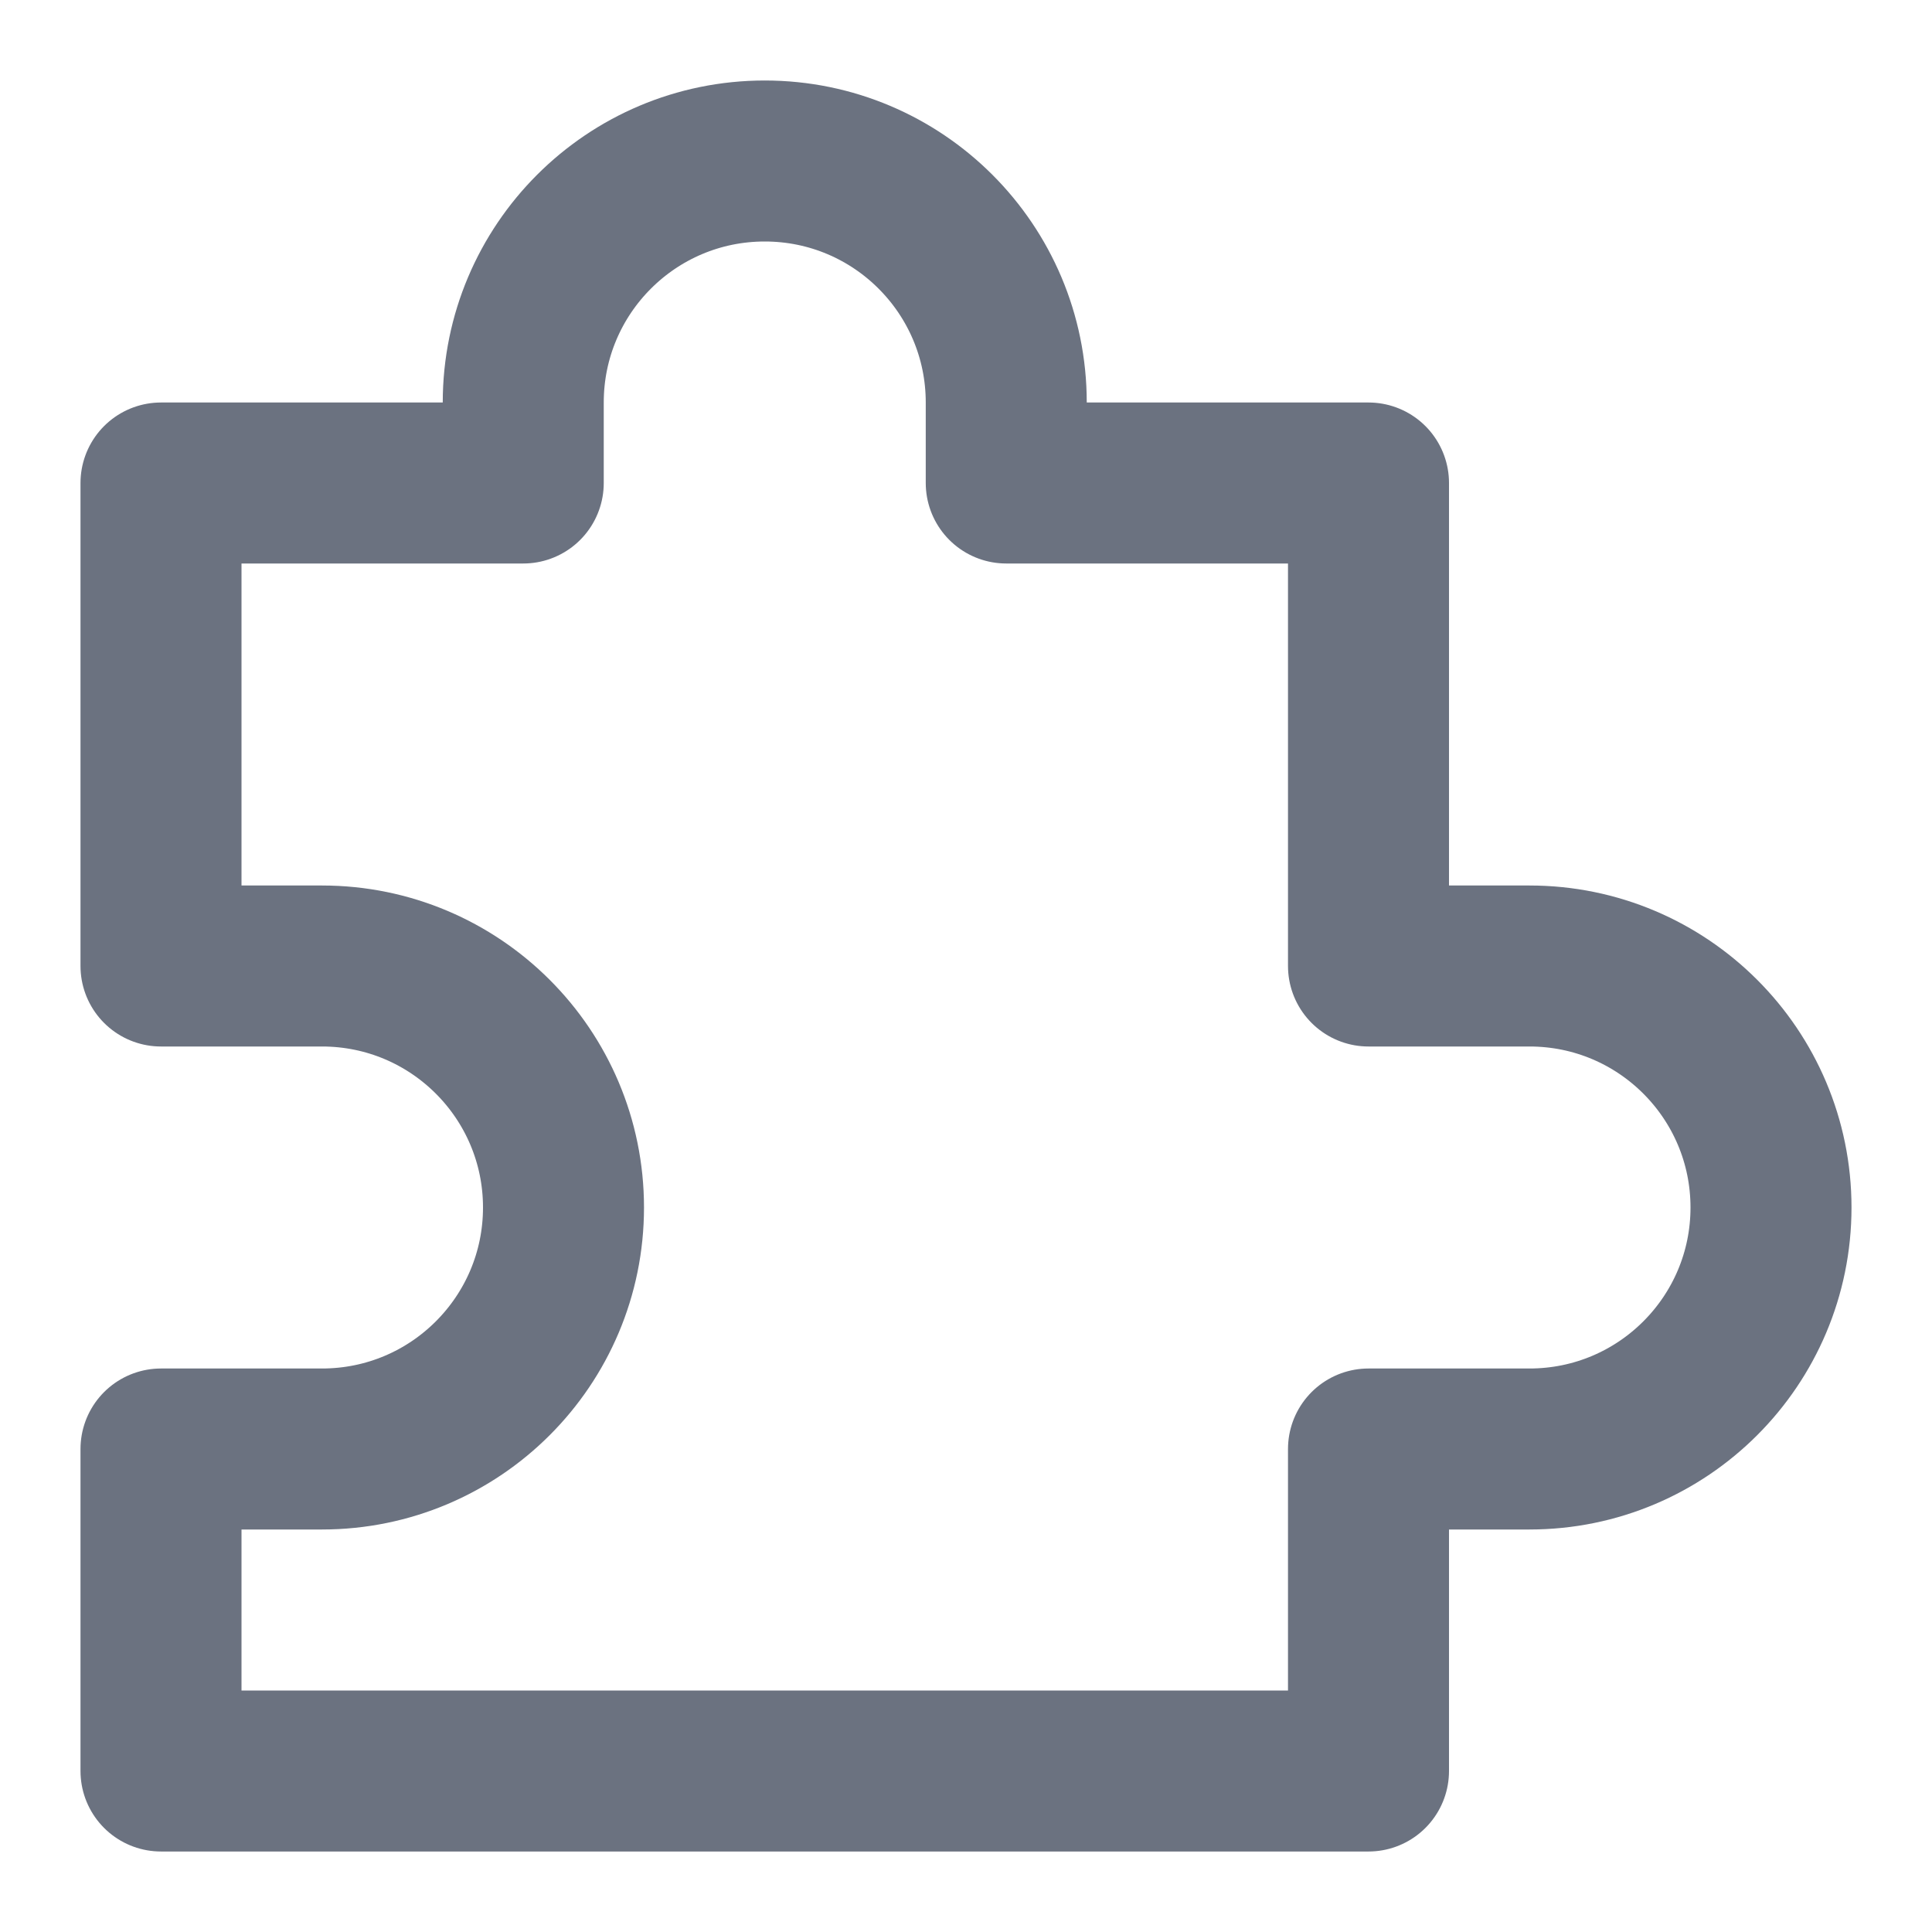 <svg width="24" height="24" viewBox="0 0 24 24" fill="none" xmlns="http://www.w3.org/2000/svg">
<path d="M2 12V6H6.5V5C6.5 3.343 7.843 2 9.5 2C11.157 2 12.5 3.343 12.5 5V6H17V12H19C20.657 12 22 13.343 22 15C22 16.657 20.657 18 19 18H17V22H2V18H4C5.657 18 7 16.657 7 15C7 13.343 5.657 12 4 12H2Z" stroke="#6b7280" stroke-width="2" stroke-linejoin="round"/>
</svg>
